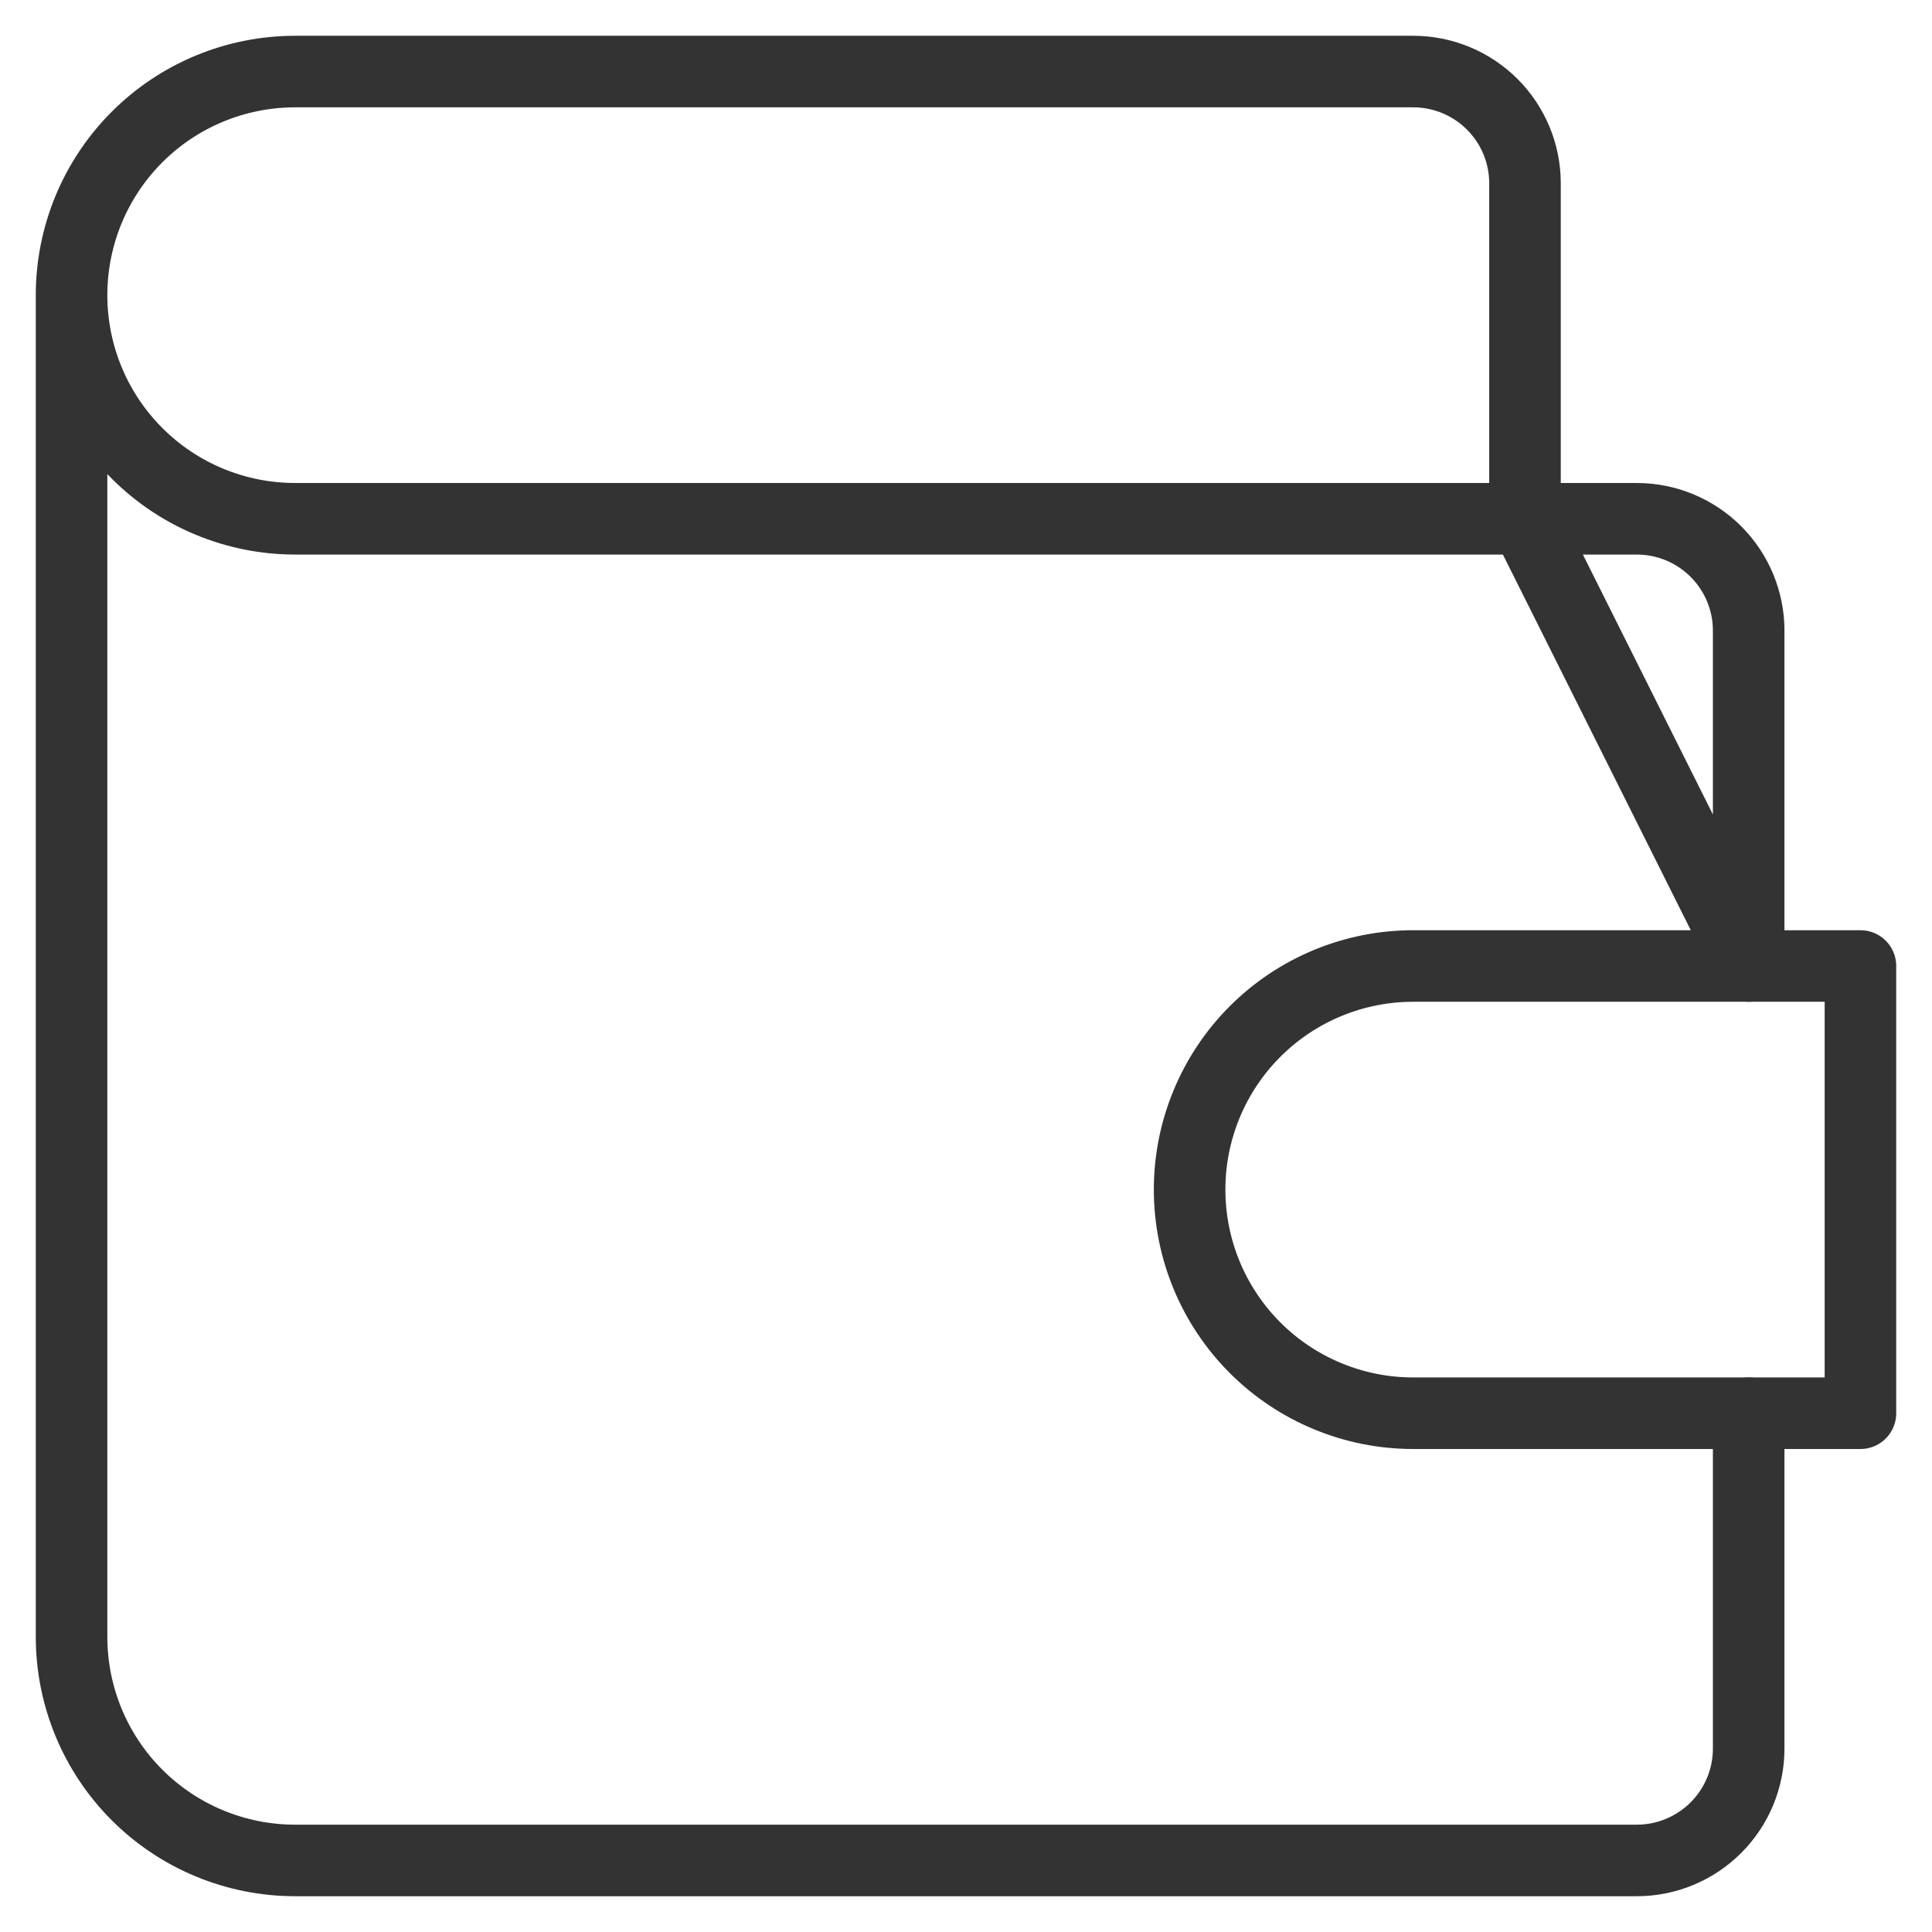 <svg width="27" height="27" viewBox="0 0 27 27" fill="none" xmlns="http://www.w3.org/2000/svg">
<path d="M24.438 19.75V24.438C24.438 24.852 24.273 25.249 23.98 25.542C23.687 25.835 23.289 26 22.875 26H4.125C3.296 26 2.501 25.671 1.915 25.085C1.329 24.499 1 23.704 1 22.875V4.125M21.312 7.25V2.562C21.312 2.148 21.148 1.751 20.855 1.458C20.562 1.165 20.164 1 19.75 1H4.125C3.296 1 2.501 1.329 1.915 1.915C1.329 2.501 1 3.296 1 4.125C1 4.954 1.329 5.749 1.915 6.335C2.501 6.921 3.296 7.25 4.125 7.25H22.875C23.289 7.25 23.687 7.415 23.98 7.708C24.273 8.001 24.438 8.398 24.438 8.812V13.5L21.312 7.25Z" stroke="#333333" stroke-linecap="round" stroke-linejoin="round"/>
<path d="M26 13.5V19.75H19.75C18.921 19.75 18.126 19.421 17.54 18.835C16.954 18.249 16.625 17.454 16.625 16.625C16.625 15.796 16.954 15.001 17.54 14.415C18.126 13.829 18.921 13.5 19.75 13.5H26Z" stroke="#333333" stroke-linecap="round" stroke-linejoin="round"/>
</svg>
